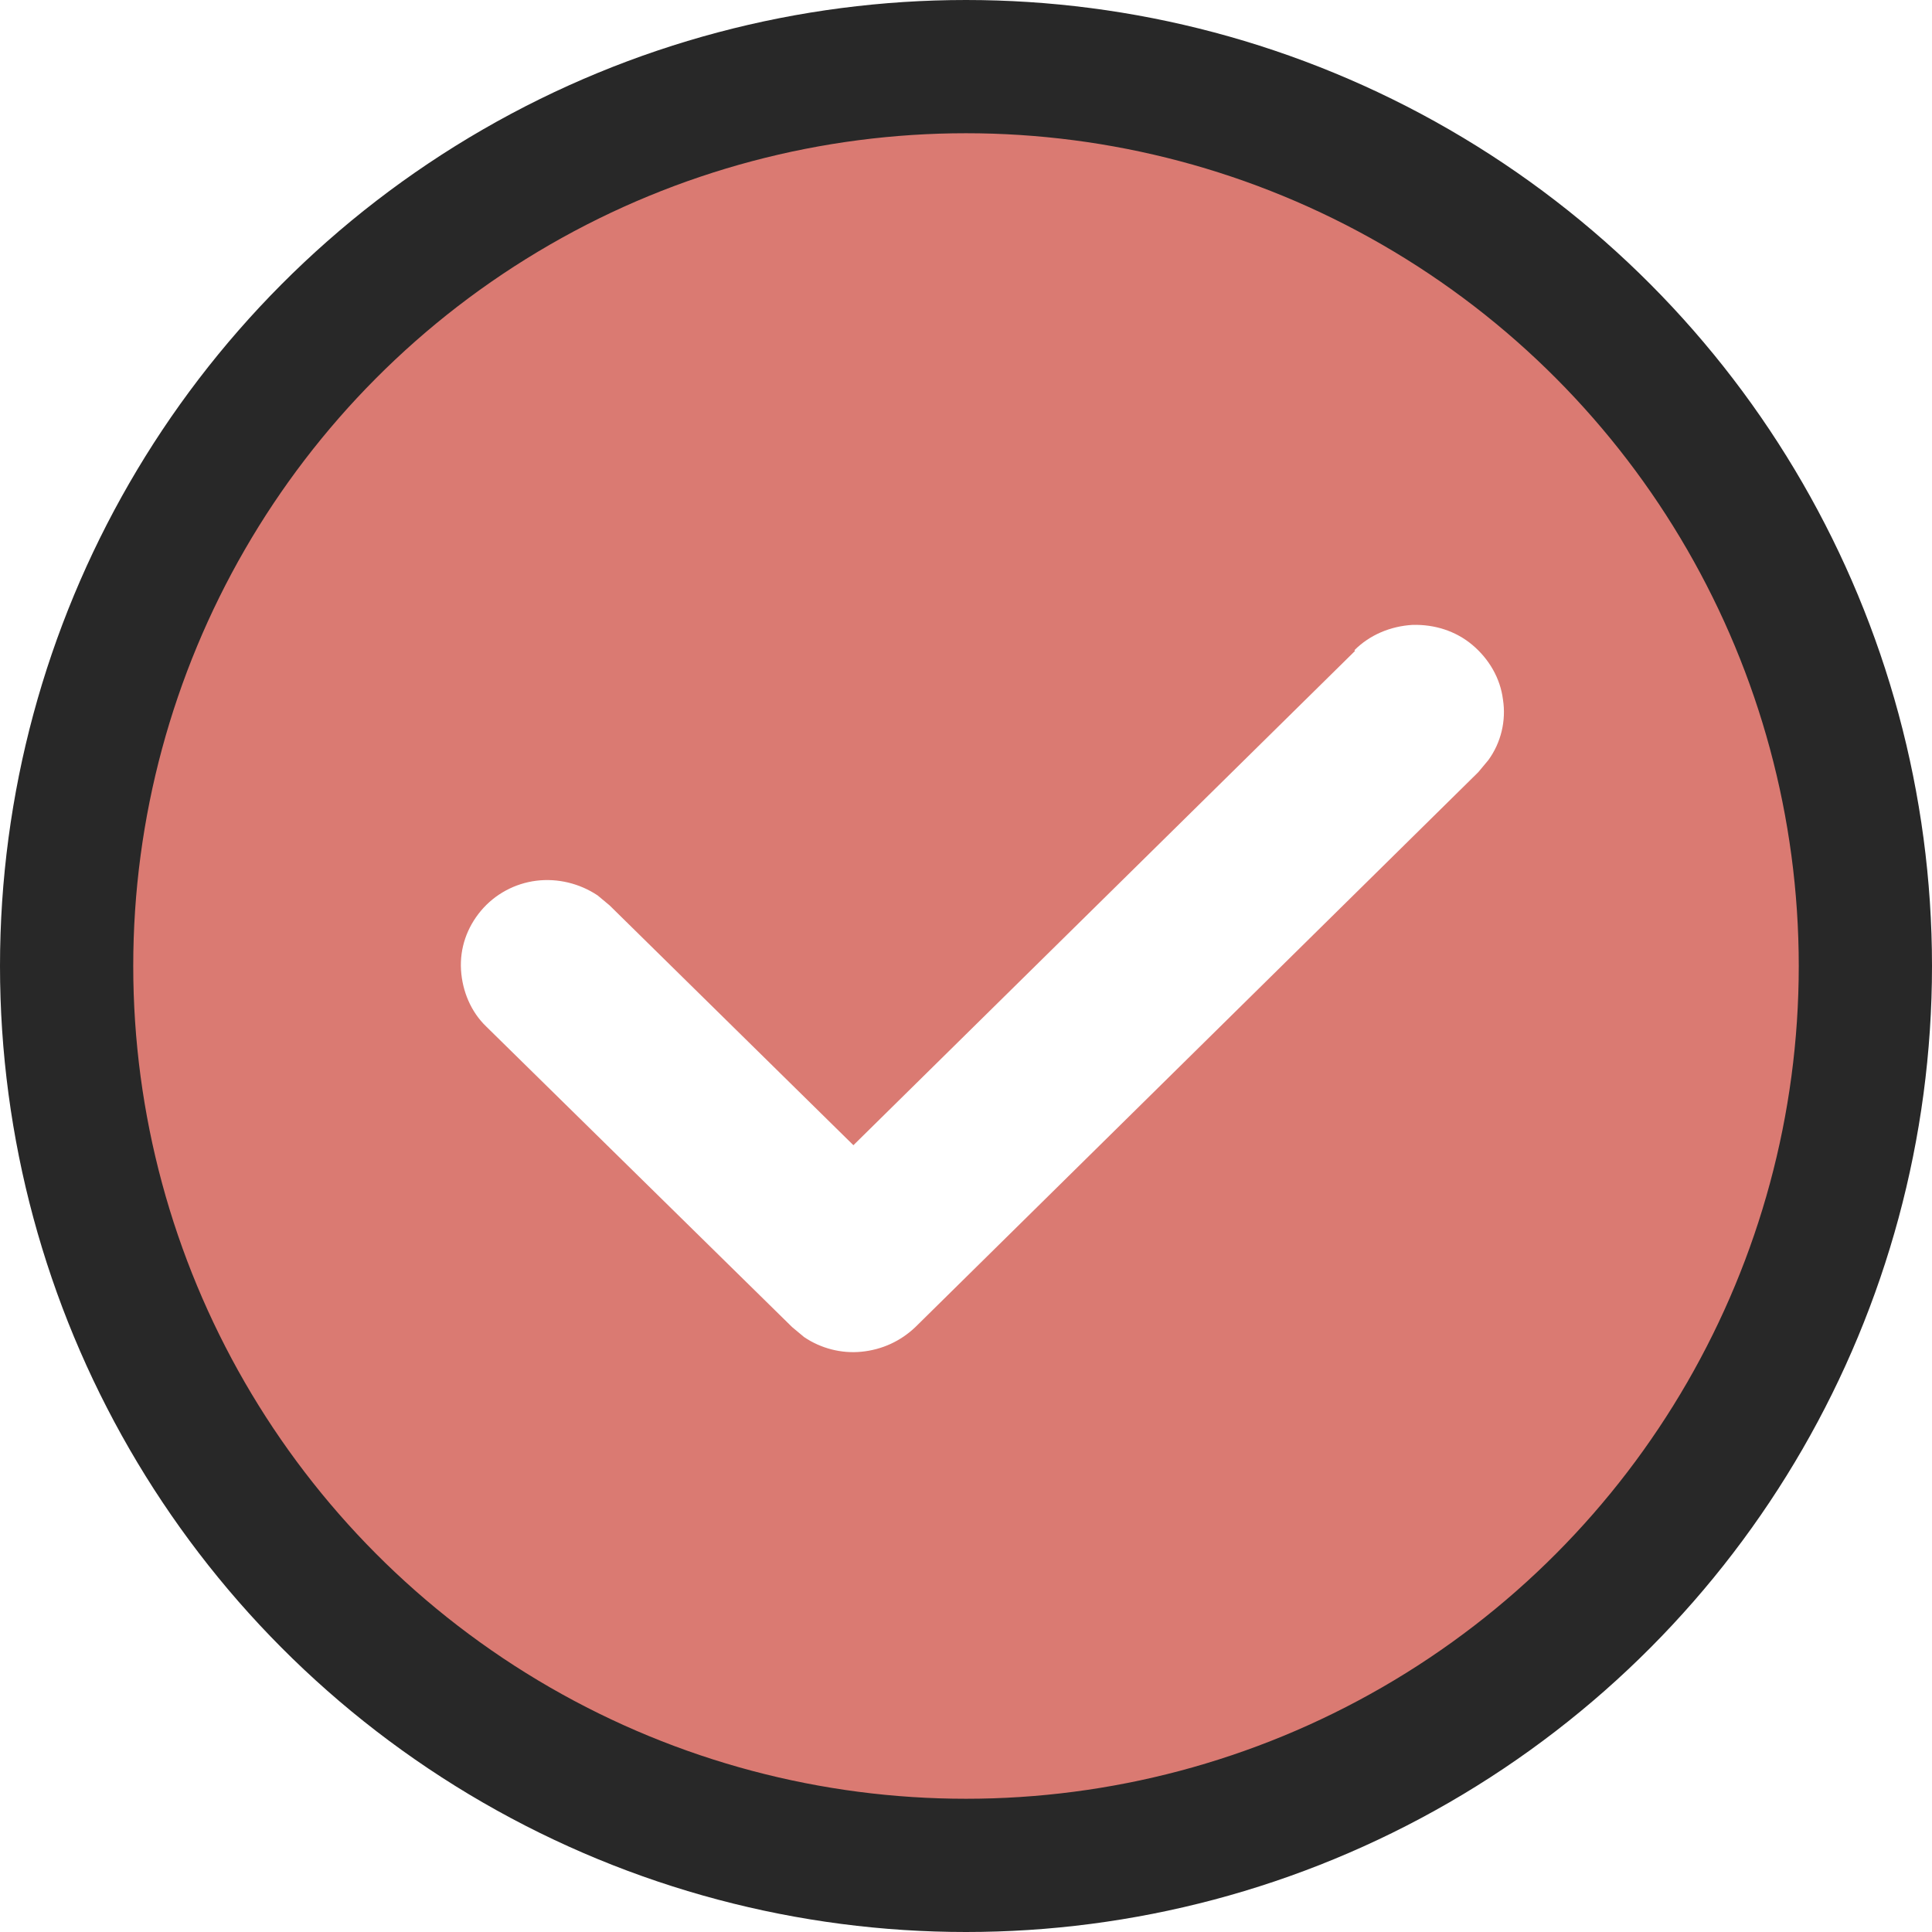 <?xml version="1.0" encoding="UTF-8"?>
<svg xmlns="http://www.w3.org/2000/svg" id="Calque_1" data-name="Calque 1" viewBox="0 0 29 29">
  <defs>
    <style>
      .cls-1 {
        fill: #c63327;
        fill-rule: evenodd;
        opacity: .65;
      }

      .cls-2 {
        fill: none;
        stroke: #282828;
        stroke-width: 2px;
      }
    </style>
  </defs>
  <path class="cls-1" d="m14.78,1.61c-3.48,0-6.81,1.36-9.27,3.78-2.46,2.42-3.84,5.7-3.84,9.12s1.38,6.7,3.84,9.12c2.46,2.42,5.79,3.78,9.27,3.78s6.81-1.36,9.27-3.78c2.46-2.42,3.84-5.7,3.84-9.12s-1.38-6.7-3.84-9.12c-2.46-2.42-5.79-3.78-9.27-3.78Zm5.56,8.16l-7.53,7.42-3.66-3.6-.18-.15c-.27-.18-.6-.26-.92-.22s-.62.2-.83.45c-.21.25-.32.56-.3.89.02.32.15.63.38.85l4.59,4.51.18.15c.25.17.56.25.86.22.31-.03.59-.16.81-.37l8.45-8.33.15-.18c.19-.26.27-.59.22-.91-.04-.32-.21-.61-.46-.82-.25-.21-.57-.31-.9-.3-.33.02-.64.15-.87.38Z"></path>
  <circle class="cls-2" cx="14.5" cy="14.5" r="13.5"></circle>
</svg>
